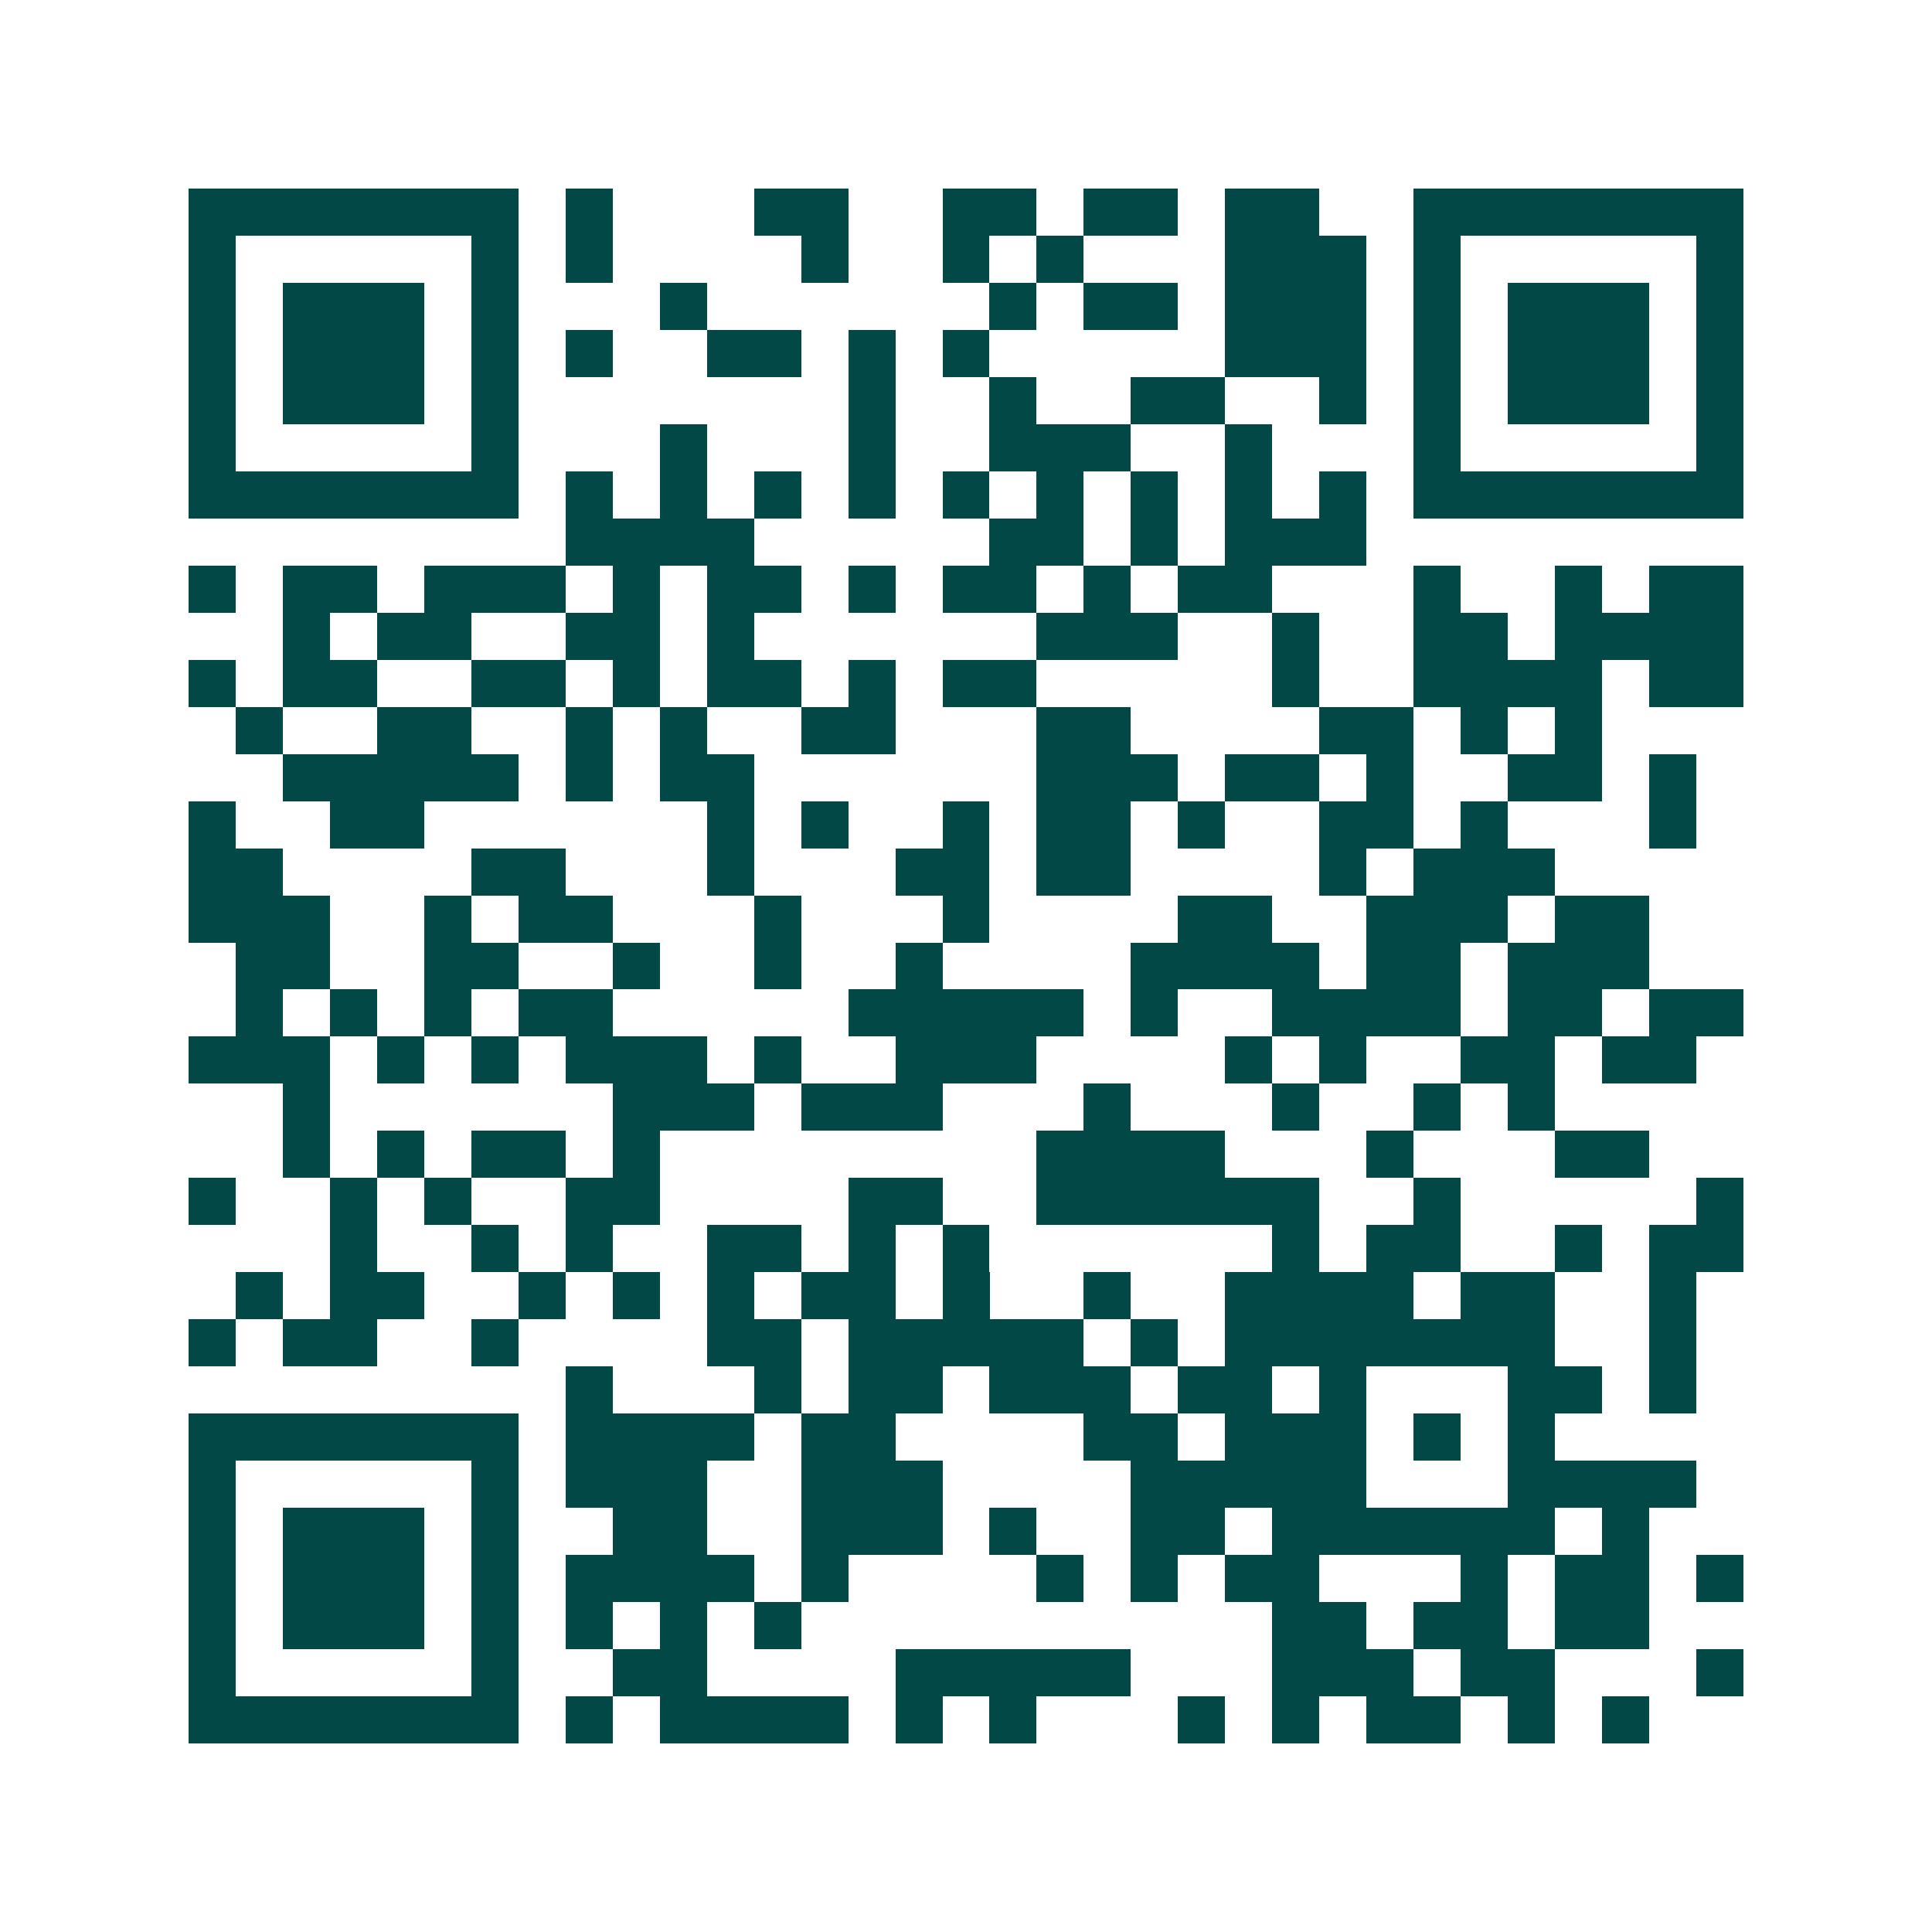 <svg xmlns="http://www.w3.org/2000/svg" width="200" height="200" viewBox="0 0 41 41" shape-rendering="crispEdges"><path fill="#ffffff" d="M0 0h41v41H0z"/><path stroke="#014847" d="M4 4.5h7m1 0h1m3 0h2m2 0h2m1 0h2m1 0h2m2 0h7M4 5.5h1m5 0h1m1 0h1m4 0h1m2 0h1m1 0h1m3 0h3m1 0h1m5 0h1M4 6.5h1m1 0h3m1 0h1m3 0h1m6 0h1m1 0h2m1 0h3m1 0h1m1 0h3m1 0h1M4 7.5h1m1 0h3m1 0h1m1 0h1m2 0h2m1 0h1m1 0h1m5 0h3m1 0h1m1 0h3m1 0h1M4 8.5h1m1 0h3m1 0h1m7 0h1m2 0h1m2 0h2m2 0h1m1 0h1m1 0h3m1 0h1M4 9.5h1m5 0h1m3 0h1m3 0h1m2 0h3m2 0h1m3 0h1m5 0h1M4 10.5h7m1 0h1m1 0h1m1 0h1m1 0h1m1 0h1m1 0h1m1 0h1m1 0h1m1 0h1m1 0h7M12 11.5h4m5 0h2m1 0h1m1 0h3M4 12.5h1m1 0h2m1 0h3m1 0h1m1 0h2m1 0h1m1 0h2m1 0h1m1 0h2m3 0h1m2 0h1m1 0h2M6 13.5h1m1 0h2m2 0h2m1 0h1m6 0h3m2 0h1m2 0h2m1 0h4M4 14.5h1m1 0h2m2 0h2m1 0h1m1 0h2m1 0h1m1 0h2m5 0h1m2 0h4m1 0h2M5 15.5h1m2 0h2m2 0h1m1 0h1m2 0h2m3 0h2m4 0h2m1 0h1m1 0h1M6 16.5h5m1 0h1m1 0h2m6 0h3m1 0h2m1 0h1m2 0h2m1 0h1M4 17.5h1m2 0h2m6 0h1m1 0h1m2 0h1m1 0h2m1 0h1m2 0h2m1 0h1m3 0h1M4 18.5h2m4 0h2m3 0h1m3 0h2m1 0h2m4 0h1m1 0h3M4 19.5h3m2 0h1m1 0h2m3 0h1m3 0h1m4 0h2m2 0h3m1 0h2M5 20.5h2m2 0h2m2 0h1m2 0h1m2 0h1m4 0h4m1 0h2m1 0h3M5 21.5h1m1 0h1m1 0h1m1 0h2m5 0h5m1 0h1m2 0h4m1 0h2m1 0h2M4 22.5h3m1 0h1m1 0h1m1 0h3m1 0h1m2 0h3m4 0h1m1 0h1m2 0h2m1 0h2M6 23.5h1m6 0h3m1 0h3m3 0h1m3 0h1m2 0h1m1 0h1M6 24.5h1m1 0h1m1 0h2m1 0h1m8 0h4m3 0h1m3 0h2M4 25.5h1m2 0h1m1 0h1m2 0h2m4 0h2m2 0h6m2 0h1m5 0h1M7 26.5h1m2 0h1m1 0h1m2 0h2m1 0h1m1 0h1m6 0h1m1 0h2m2 0h1m1 0h2M5 27.5h1m1 0h2m2 0h1m1 0h1m1 0h1m1 0h2m1 0h1m2 0h1m2 0h4m1 0h2m2 0h1M4 28.5h1m1 0h2m2 0h1m4 0h2m1 0h5m1 0h1m1 0h7m2 0h1M12 29.5h1m3 0h1m1 0h2m1 0h3m1 0h2m1 0h1m3 0h2m1 0h1M4 30.5h7m1 0h4m1 0h2m4 0h2m1 0h3m1 0h1m1 0h1M4 31.5h1m5 0h1m1 0h3m2 0h3m4 0h5m3 0h4M4 32.5h1m1 0h3m1 0h1m2 0h2m2 0h3m1 0h1m2 0h2m1 0h6m1 0h1M4 33.5h1m1 0h3m1 0h1m1 0h4m1 0h1m4 0h1m1 0h1m1 0h2m3 0h1m1 0h2m1 0h1M4 34.5h1m1 0h3m1 0h1m1 0h1m1 0h1m1 0h1m10 0h2m1 0h2m1 0h2M4 35.5h1m5 0h1m2 0h2m4 0h5m3 0h3m1 0h2m3 0h1M4 36.5h7m1 0h1m1 0h4m1 0h1m1 0h1m3 0h1m1 0h1m1 0h2m1 0h1m1 0h1"/></svg>
